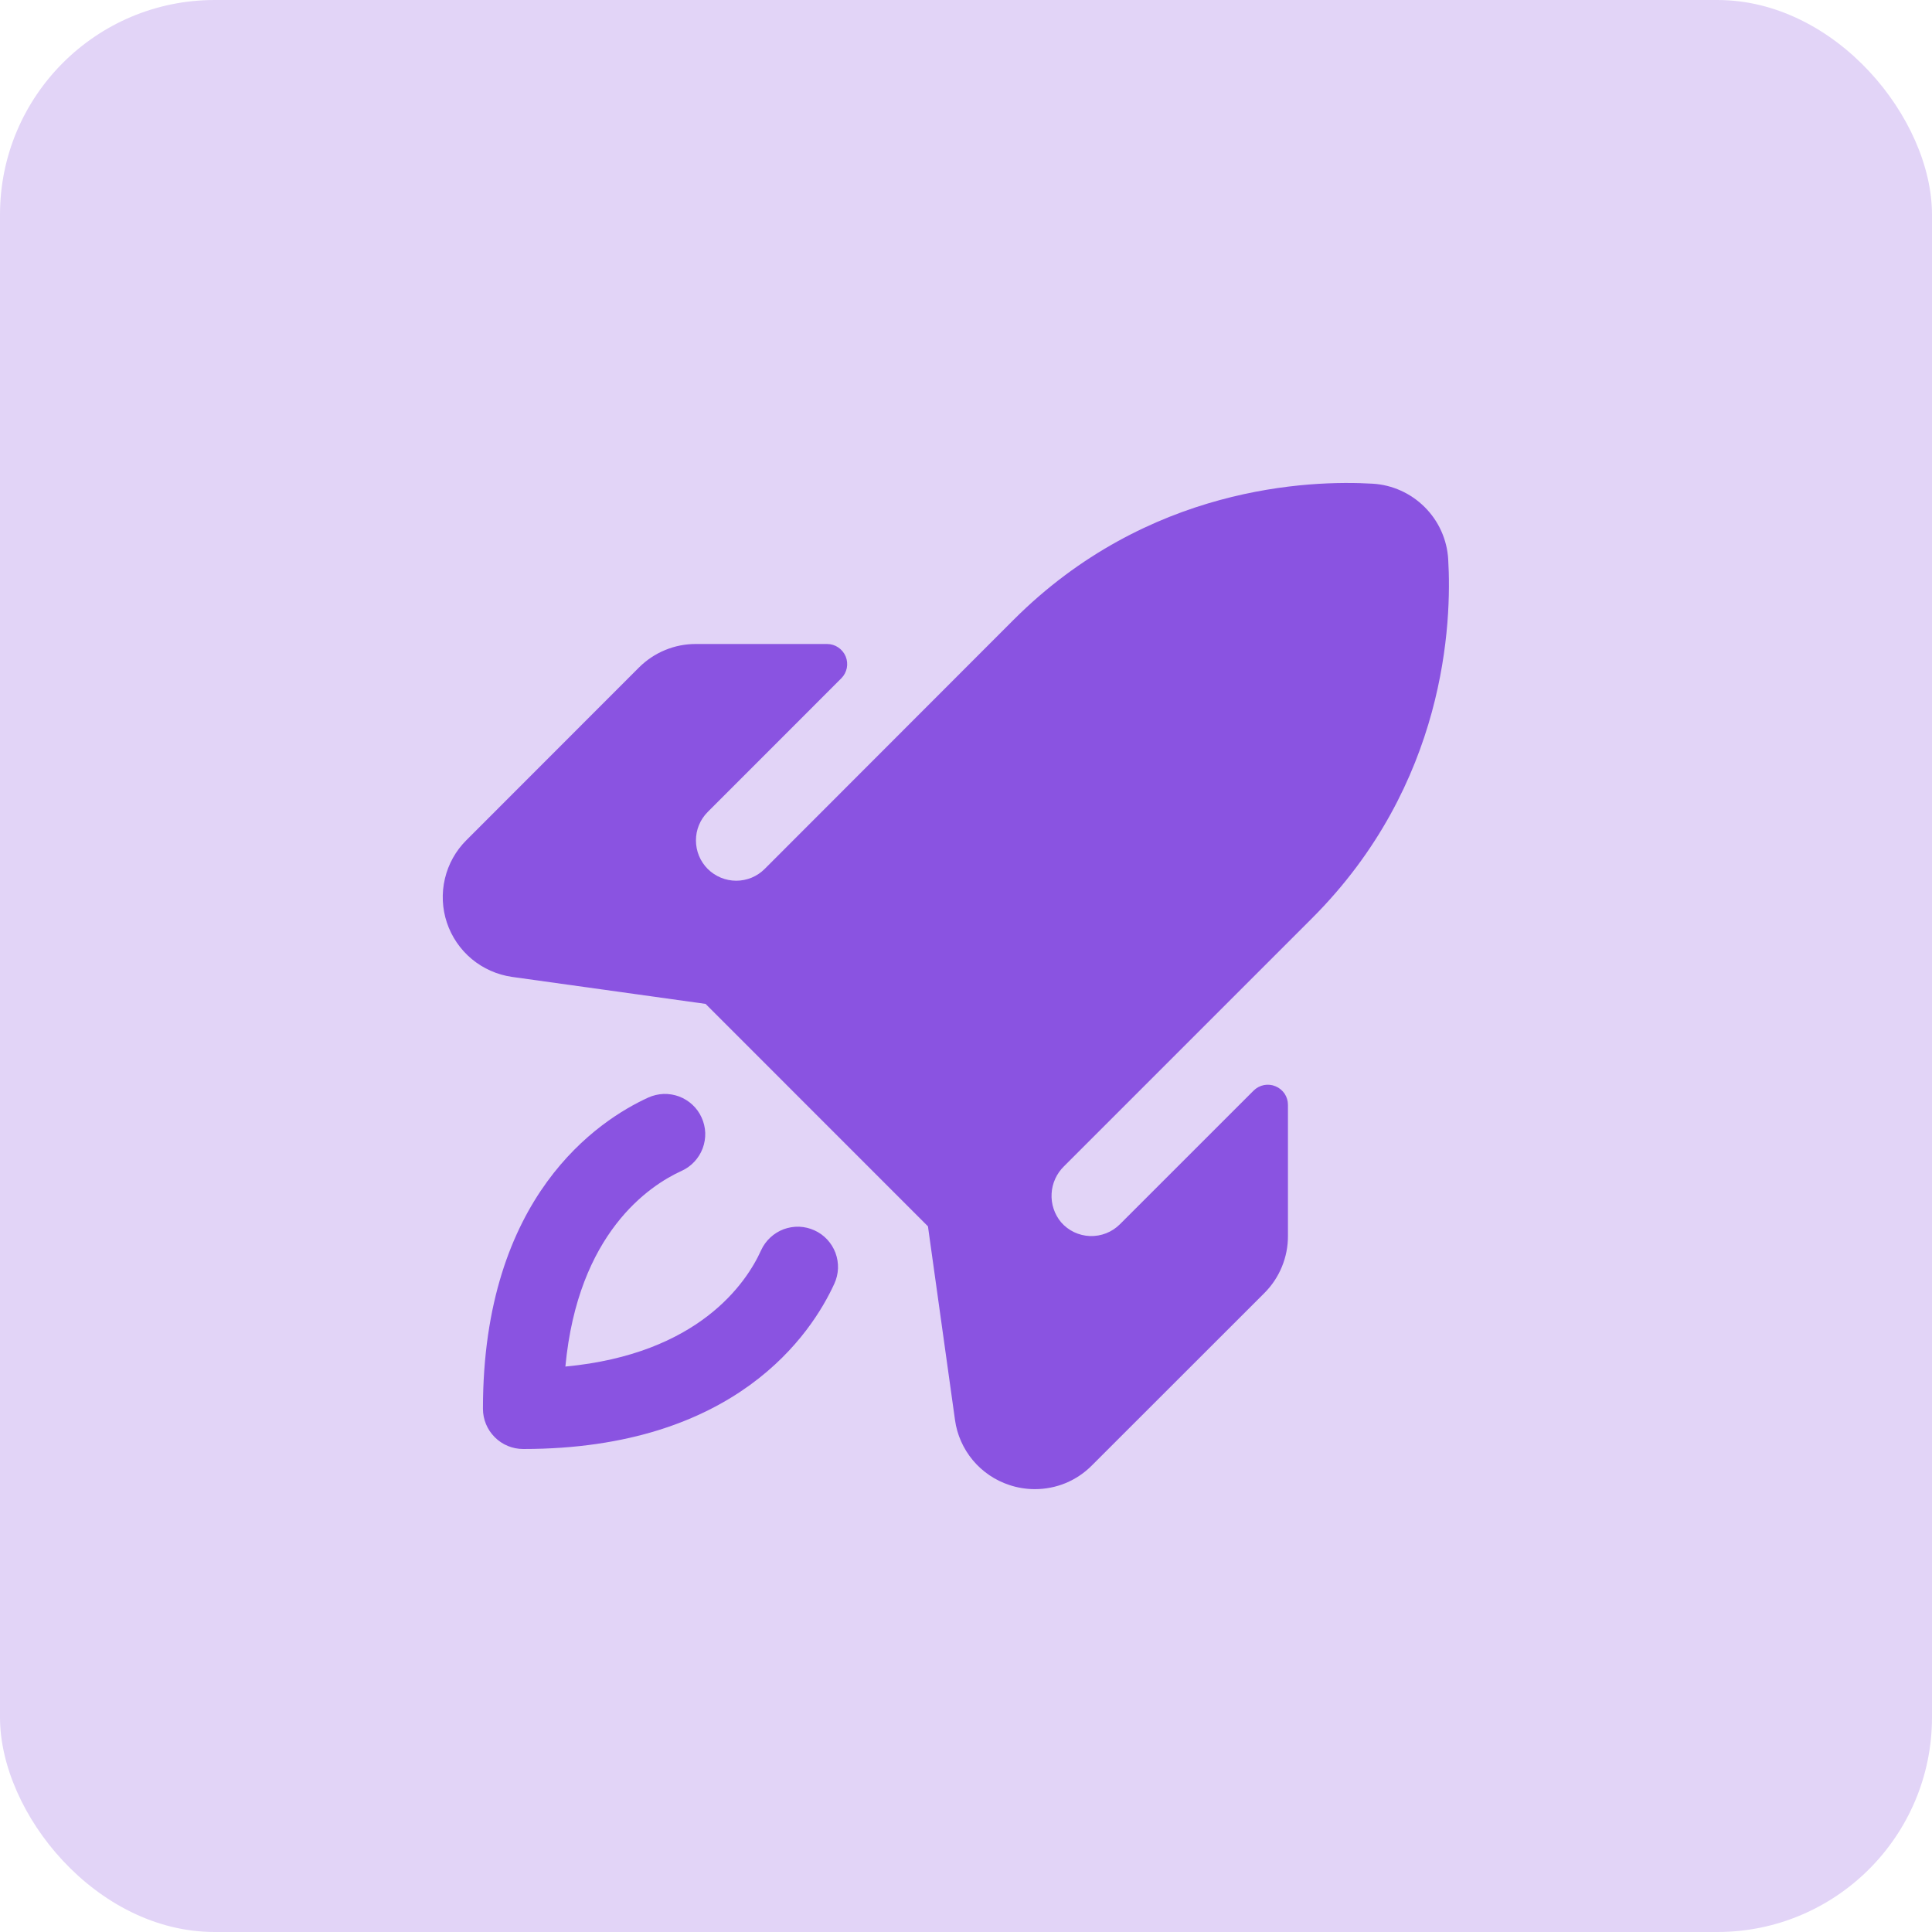 <svg width="36" height="36" viewBox="0 0 36 36" fill="none" xmlns="http://www.w3.org/2000/svg">
<rect width="36" height="36" rx="4" fill="#E2D4F7"/>
<path d="M15.547 23.919C15.125 24.844 13.714 27 9.749 27C9.55 27 9.359 26.921 9.219 26.78C9.078 26.64 8.999 26.449 8.999 26.25C8.999 22.285 11.155 20.874 12.08 20.451C12.169 20.411 12.266 20.388 12.365 20.384C12.463 20.381 12.561 20.397 12.653 20.431C12.746 20.466 12.83 20.518 12.902 20.585C12.974 20.652 13.033 20.733 13.073 20.823C13.114 20.912 13.137 21.009 13.141 21.108C13.144 21.206 13.128 21.304 13.094 21.396C13.059 21.489 13.007 21.573 12.94 21.645C12.873 21.718 12.792 21.776 12.702 21.817C12.099 22.091 10.769 22.975 10.535 25.464C13.024 25.23 13.91 23.9 14.182 23.297C14.223 23.207 14.281 23.127 14.354 23.059C14.426 22.992 14.51 22.94 14.602 22.905C14.695 22.871 14.793 22.855 14.891 22.858C14.99 22.862 15.087 22.885 15.176 22.926C15.266 22.966 15.347 23.025 15.414 23.097C15.481 23.169 15.533 23.253 15.568 23.346C15.602 23.438 15.618 23.536 15.615 23.634C15.611 23.733 15.588 23.83 15.547 23.919ZM26.985 10.419C26.963 10.054 26.808 9.709 26.548 9.45C26.289 9.191 25.945 9.035 25.579 9.013C24.399 8.943 21.385 9.051 18.885 11.551L14.249 16.191C14.18 16.26 14.097 16.316 14.006 16.354C13.915 16.391 13.817 16.411 13.719 16.411C13.52 16.411 13.329 16.332 13.188 16.192C13.047 16.051 12.968 15.86 12.968 15.661C12.967 15.462 13.046 15.271 13.187 15.13L15.677 12.639C15.729 12.587 15.764 12.52 15.779 12.448C15.793 12.375 15.786 12.3 15.758 12.232C15.729 12.163 15.681 12.105 15.62 12.064C15.559 12.022 15.486 12 15.412 12H12.969C12.772 11.999 12.576 12.037 12.393 12.113C12.211 12.188 12.045 12.299 11.905 12.439L8.69 15.656C8.492 15.853 8.354 16.101 8.29 16.373C8.226 16.644 8.239 16.928 8.327 17.192C8.416 17.457 8.576 17.691 8.79 17.87C9.004 18.048 9.264 18.163 9.54 18.203L13.147 18.706L17.291 22.851L17.795 26.459C17.833 26.735 17.949 26.995 18.127 27.209C18.306 27.423 18.541 27.583 18.805 27.67C18.959 27.722 19.121 27.748 19.284 27.748C19.48 27.748 19.675 27.71 19.857 27.635C20.039 27.559 20.204 27.449 20.343 27.309L23.56 24.094C23.7 23.954 23.811 23.788 23.886 23.605C23.961 23.423 24 23.227 23.999 23.03V20.587C23.999 20.512 23.977 20.44 23.936 20.378C23.894 20.317 23.836 20.269 23.767 20.241C23.699 20.212 23.623 20.205 23.551 20.219C23.478 20.234 23.411 20.27 23.359 20.322L20.868 22.812C20.795 22.885 20.708 22.942 20.612 22.98C20.516 23.018 20.413 23.035 20.31 23.032C20.207 23.028 20.106 23.003 20.013 22.959C19.92 22.914 19.837 22.851 19.77 22.773C19.647 22.624 19.584 22.434 19.595 22.241C19.605 22.049 19.688 21.867 19.826 21.732L24.445 17.113C26.948 14.612 27.055 11.598 26.985 10.418V10.419Z" fill="#8A53E1"/>
</svg>
